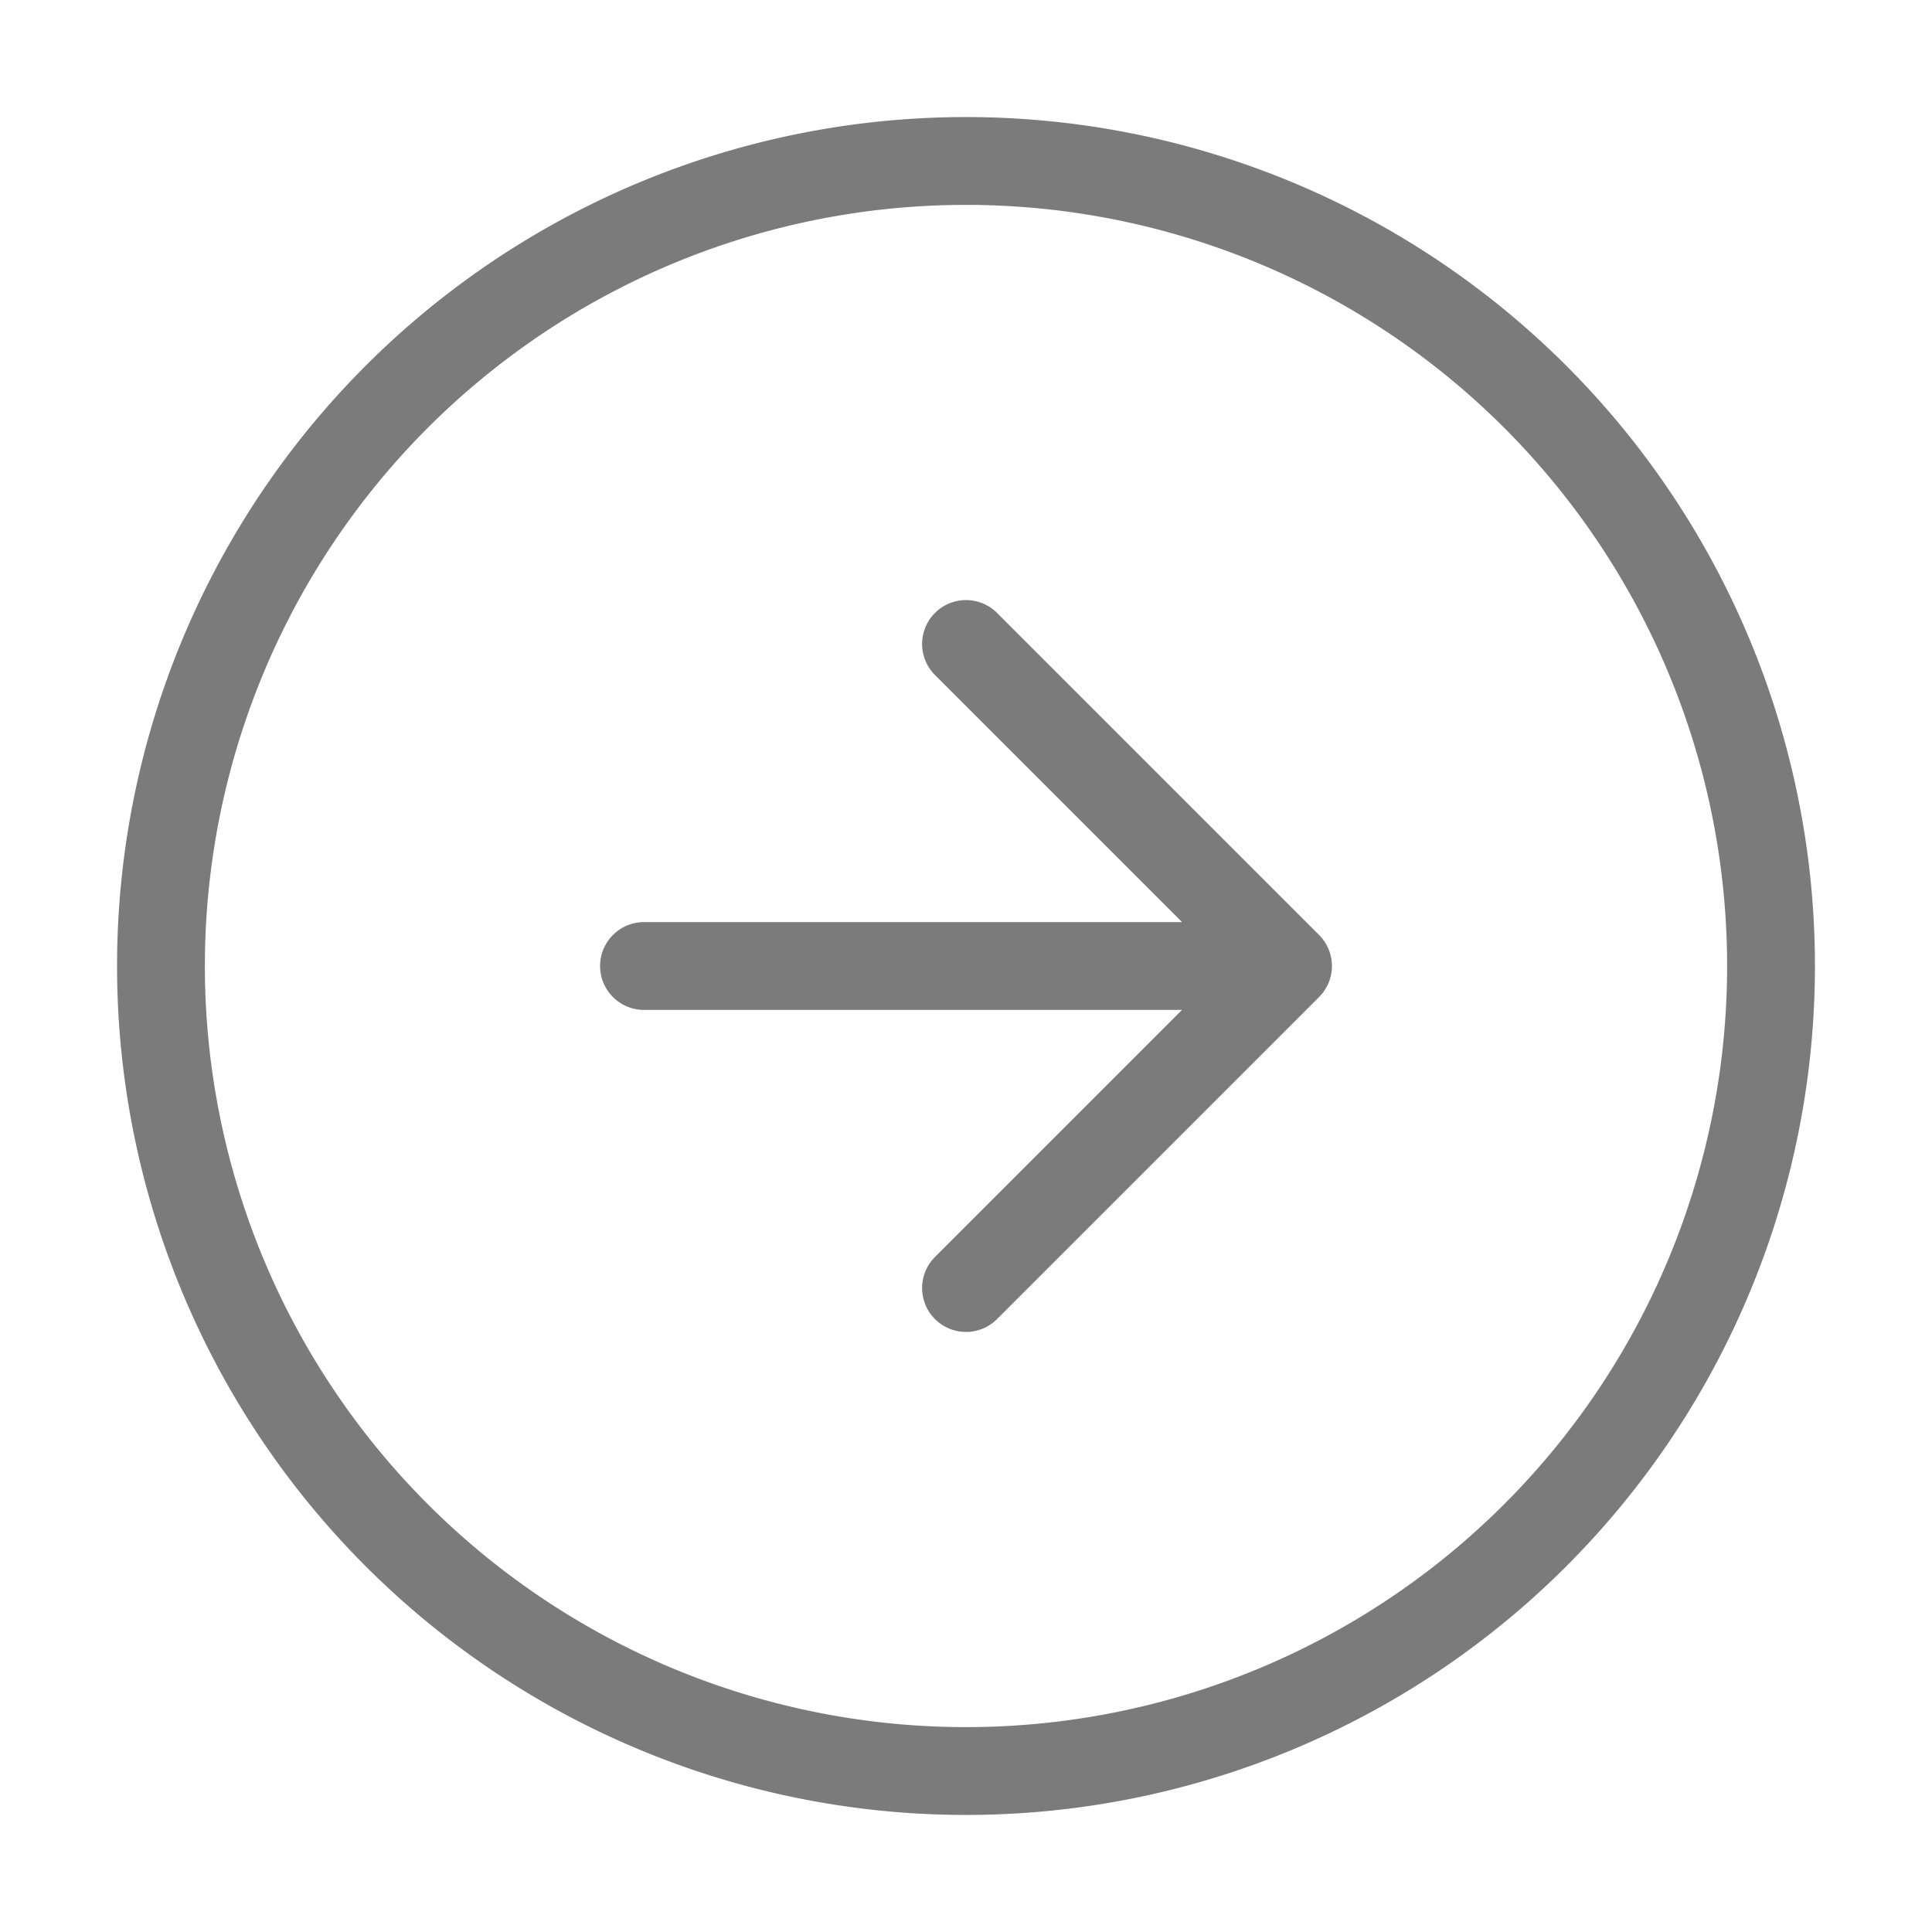 <svg width="22" height="22" fill="none" xmlns="http://www.w3.org/2000/svg"><path d="M11 20.167a9.167 9.167 0 100-18.334 9.167 9.167 0 000 18.334z" stroke="#7B7B7B" stroke-linecap="round" stroke-linejoin="round"/><path d="M11 14.667L14.667 11 11 7.333M7.333 11h7.333" stroke="#7B7B7B" stroke-linecap="round" stroke-linejoin="round"/></svg>